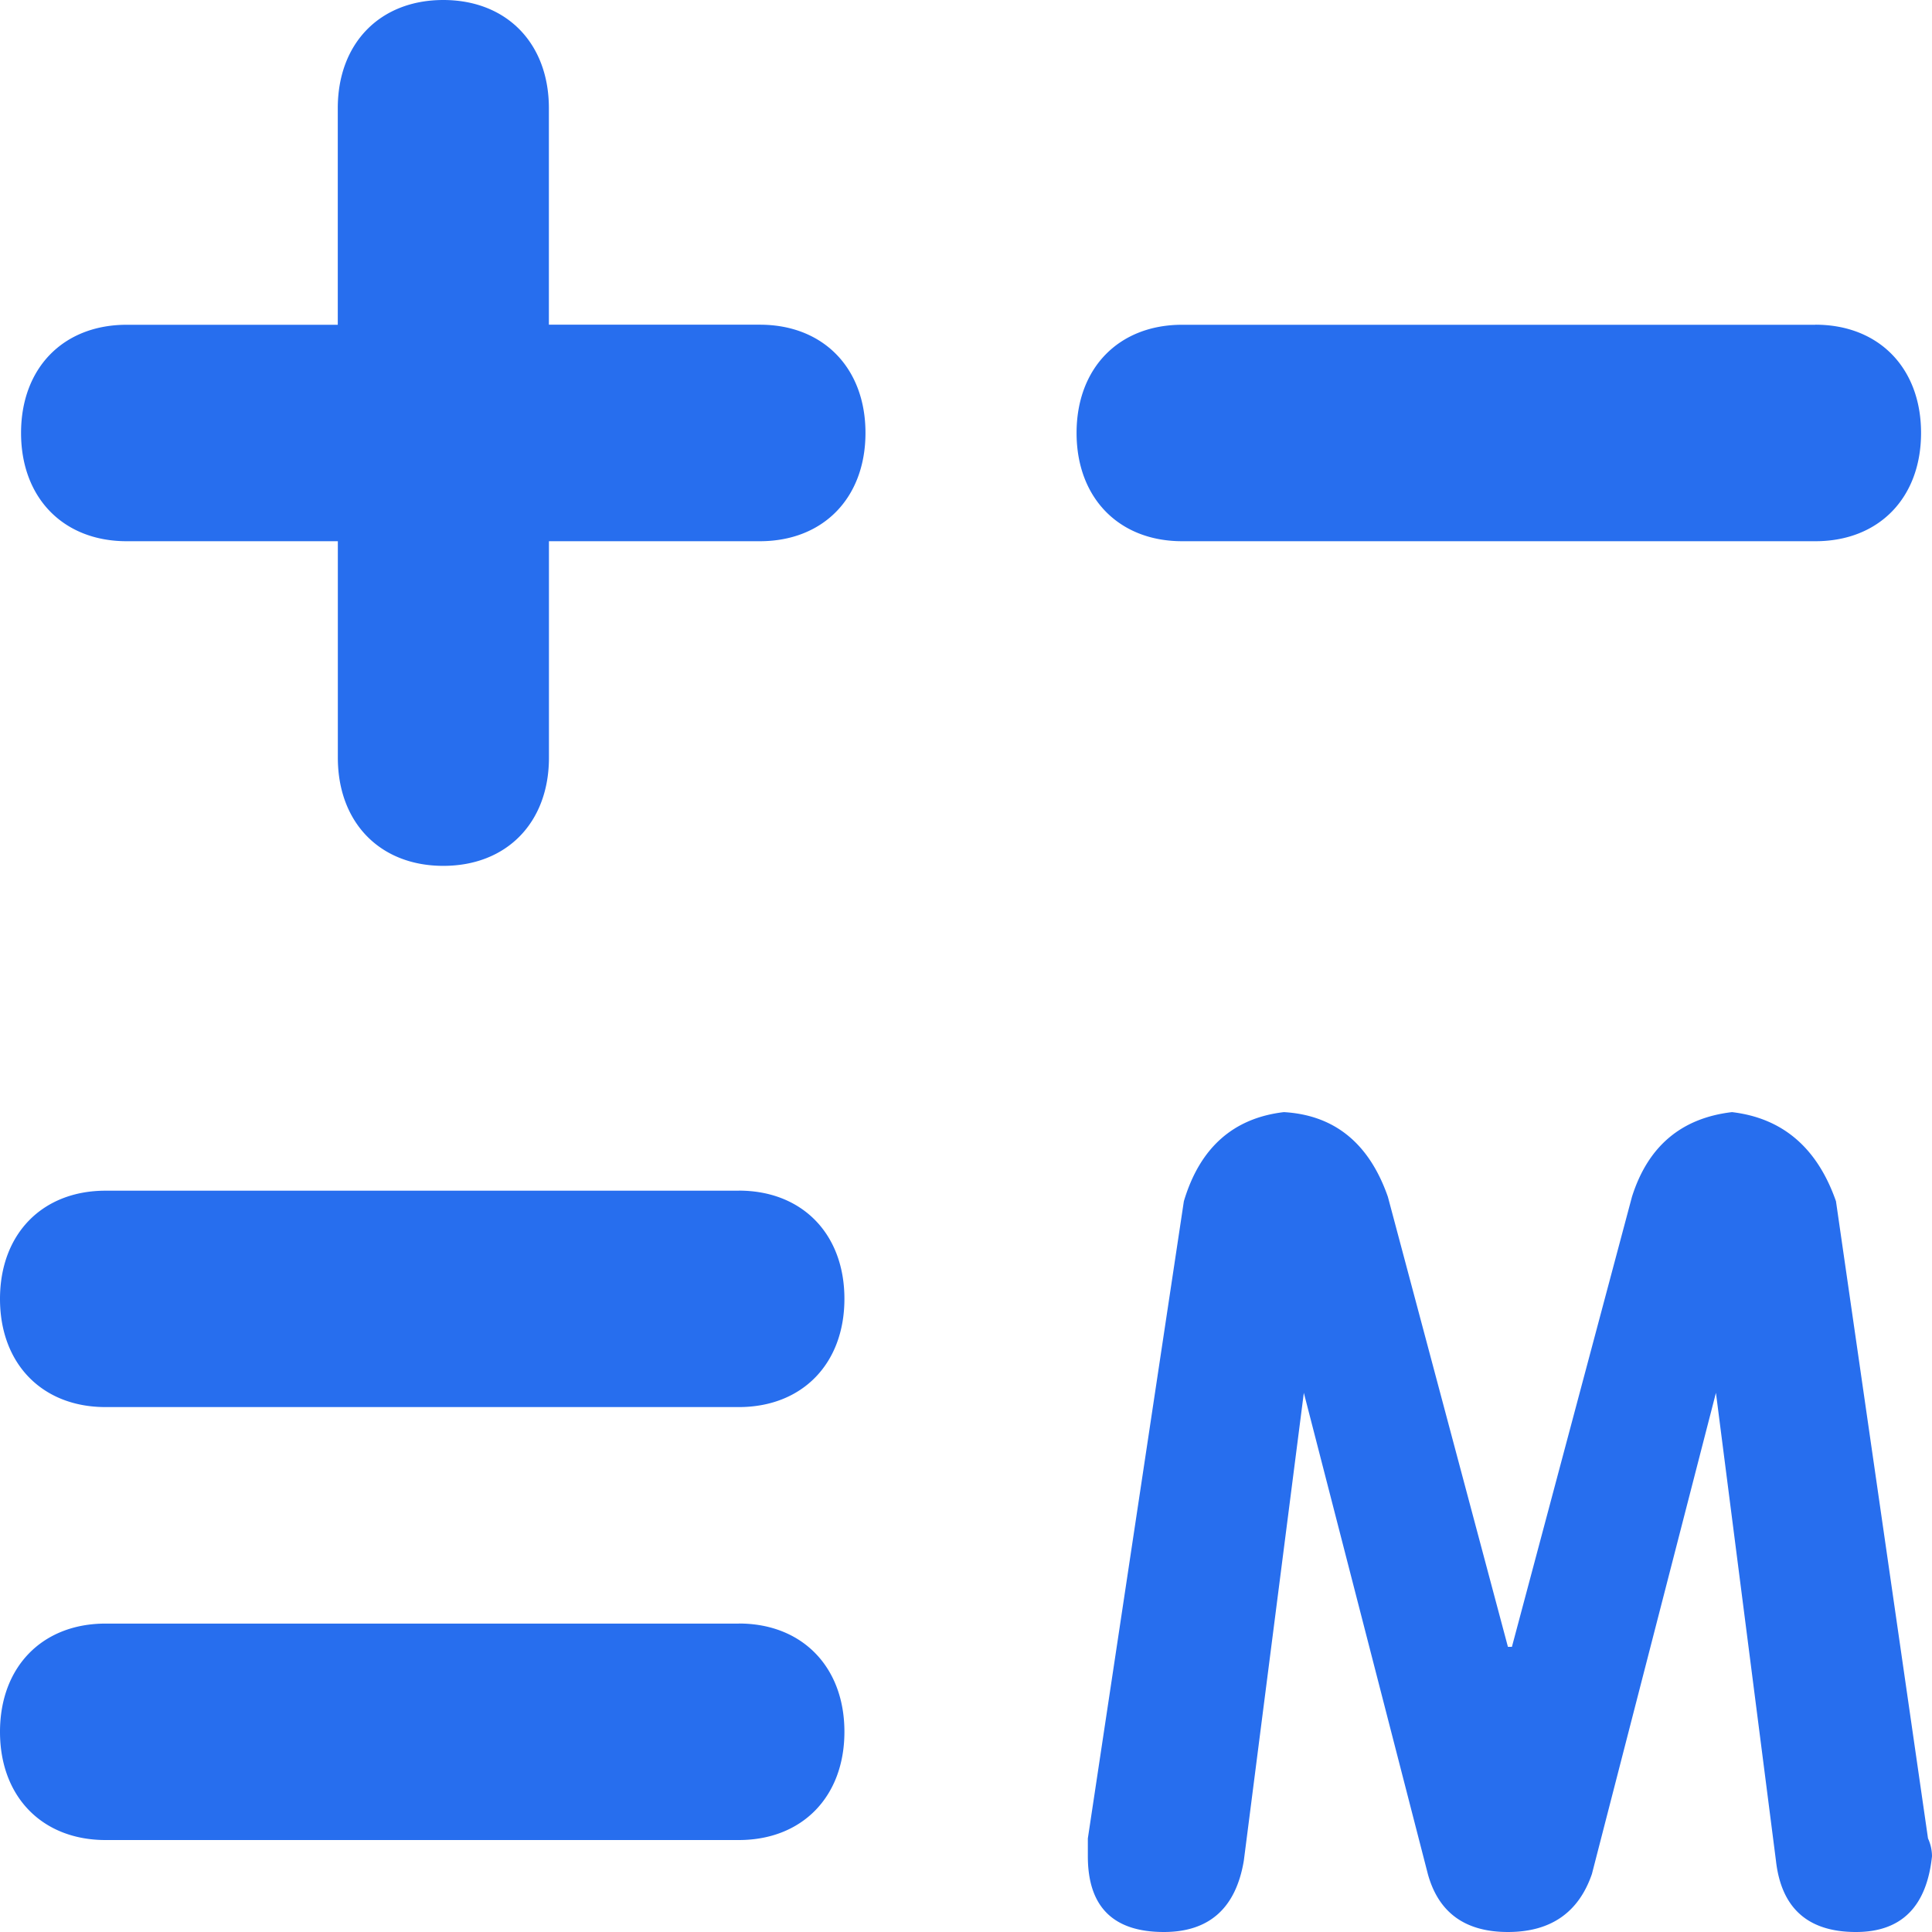 <?xml version="1.0" standalone="no"?><!DOCTYPE svg PUBLIC "-//W3C//DTD SVG 1.1//EN" "http://www.w3.org/Graphics/SVG/1.1/DTD/svg11.dtd"><svg t="1754141423436" class="icon" viewBox="0 0 1024 1024" version="1.1" xmlns="http://www.w3.org/2000/svg" p-id="5079" xmlns:xlink="http://www.w3.org/1999/xlink" width="32" height="32"><path d="M983.723 1024c24.03 0 37.444-13.38 40.277-40.141a22.869 22.869 0 0 0-2.116-9.455l-48.777-337.715c-9.899-28.331-28.262-44.066-55.125-47.241-26.863 3.174-44.544 18.091-53.009 44.885l-63.625 238.524h-2.116l-63.625-238.524c-9.899-28.331-28.262-43.315-55.125-44.885-26.863 3.174-44.544 18.91-53.009 47.241l-50.893 337.715v9.455c0 26.761 13.414 40.141 40.277 40.141 24.03 0 38.161-12.595 42.394-37.786l31.812-247.979 65.741 255.078c5.666 20.48 19.797 30.686 42.428 30.686 22.596 0 37.444-10.24 44.51-30.72l65.741-255.044 31.812 247.979c2.833 25.19 16.964 37.786 42.428 37.786z m-592.111-163.499c33.553 0 55.945 22.972 55.945 57.378 0 34.441-22.391 57.378-55.979 57.378H55.979C22.391 975.258 0 952.32 0 917.914c0-34.441 22.391-57.378 55.945-57.378h335.667z m0-229.444c33.553 0 55.945 22.938 55.945 57.344 0 34.441-22.391 57.378-55.979 57.378H55.979C22.391 745.813 0 722.842 0 688.469c0-34.441 22.391-57.378 55.945-57.378h335.667zM234.94 0c33.587 0 55.979 22.938 55.979 57.344v114.756H402.773c33.553 0 55.945 22.938 55.945 57.344 0 34.475-22.391 57.412-55.979 57.412H290.953v114.722c0 34.406-22.391 57.344-55.979 57.344-33.553 0-55.91-22.938-55.91-57.344V286.857H67.14c-33.587 0-55.979-22.972-55.979-57.378 0-34.441 22.391-57.344 55.979-57.344h111.889V57.344C179.029 22.938 201.387 0 234.974 0zM962.219 172.1c33.587 0 55.979 22.938 55.979 57.344 0 34.475-22.391 57.412-55.979 57.412h-335.667c-33.553 0-55.945-22.972-55.945-57.378 0-34.441 22.391-57.344 55.979-57.344h335.633z" fill="#276EEE" p-id="5080"></path></svg>